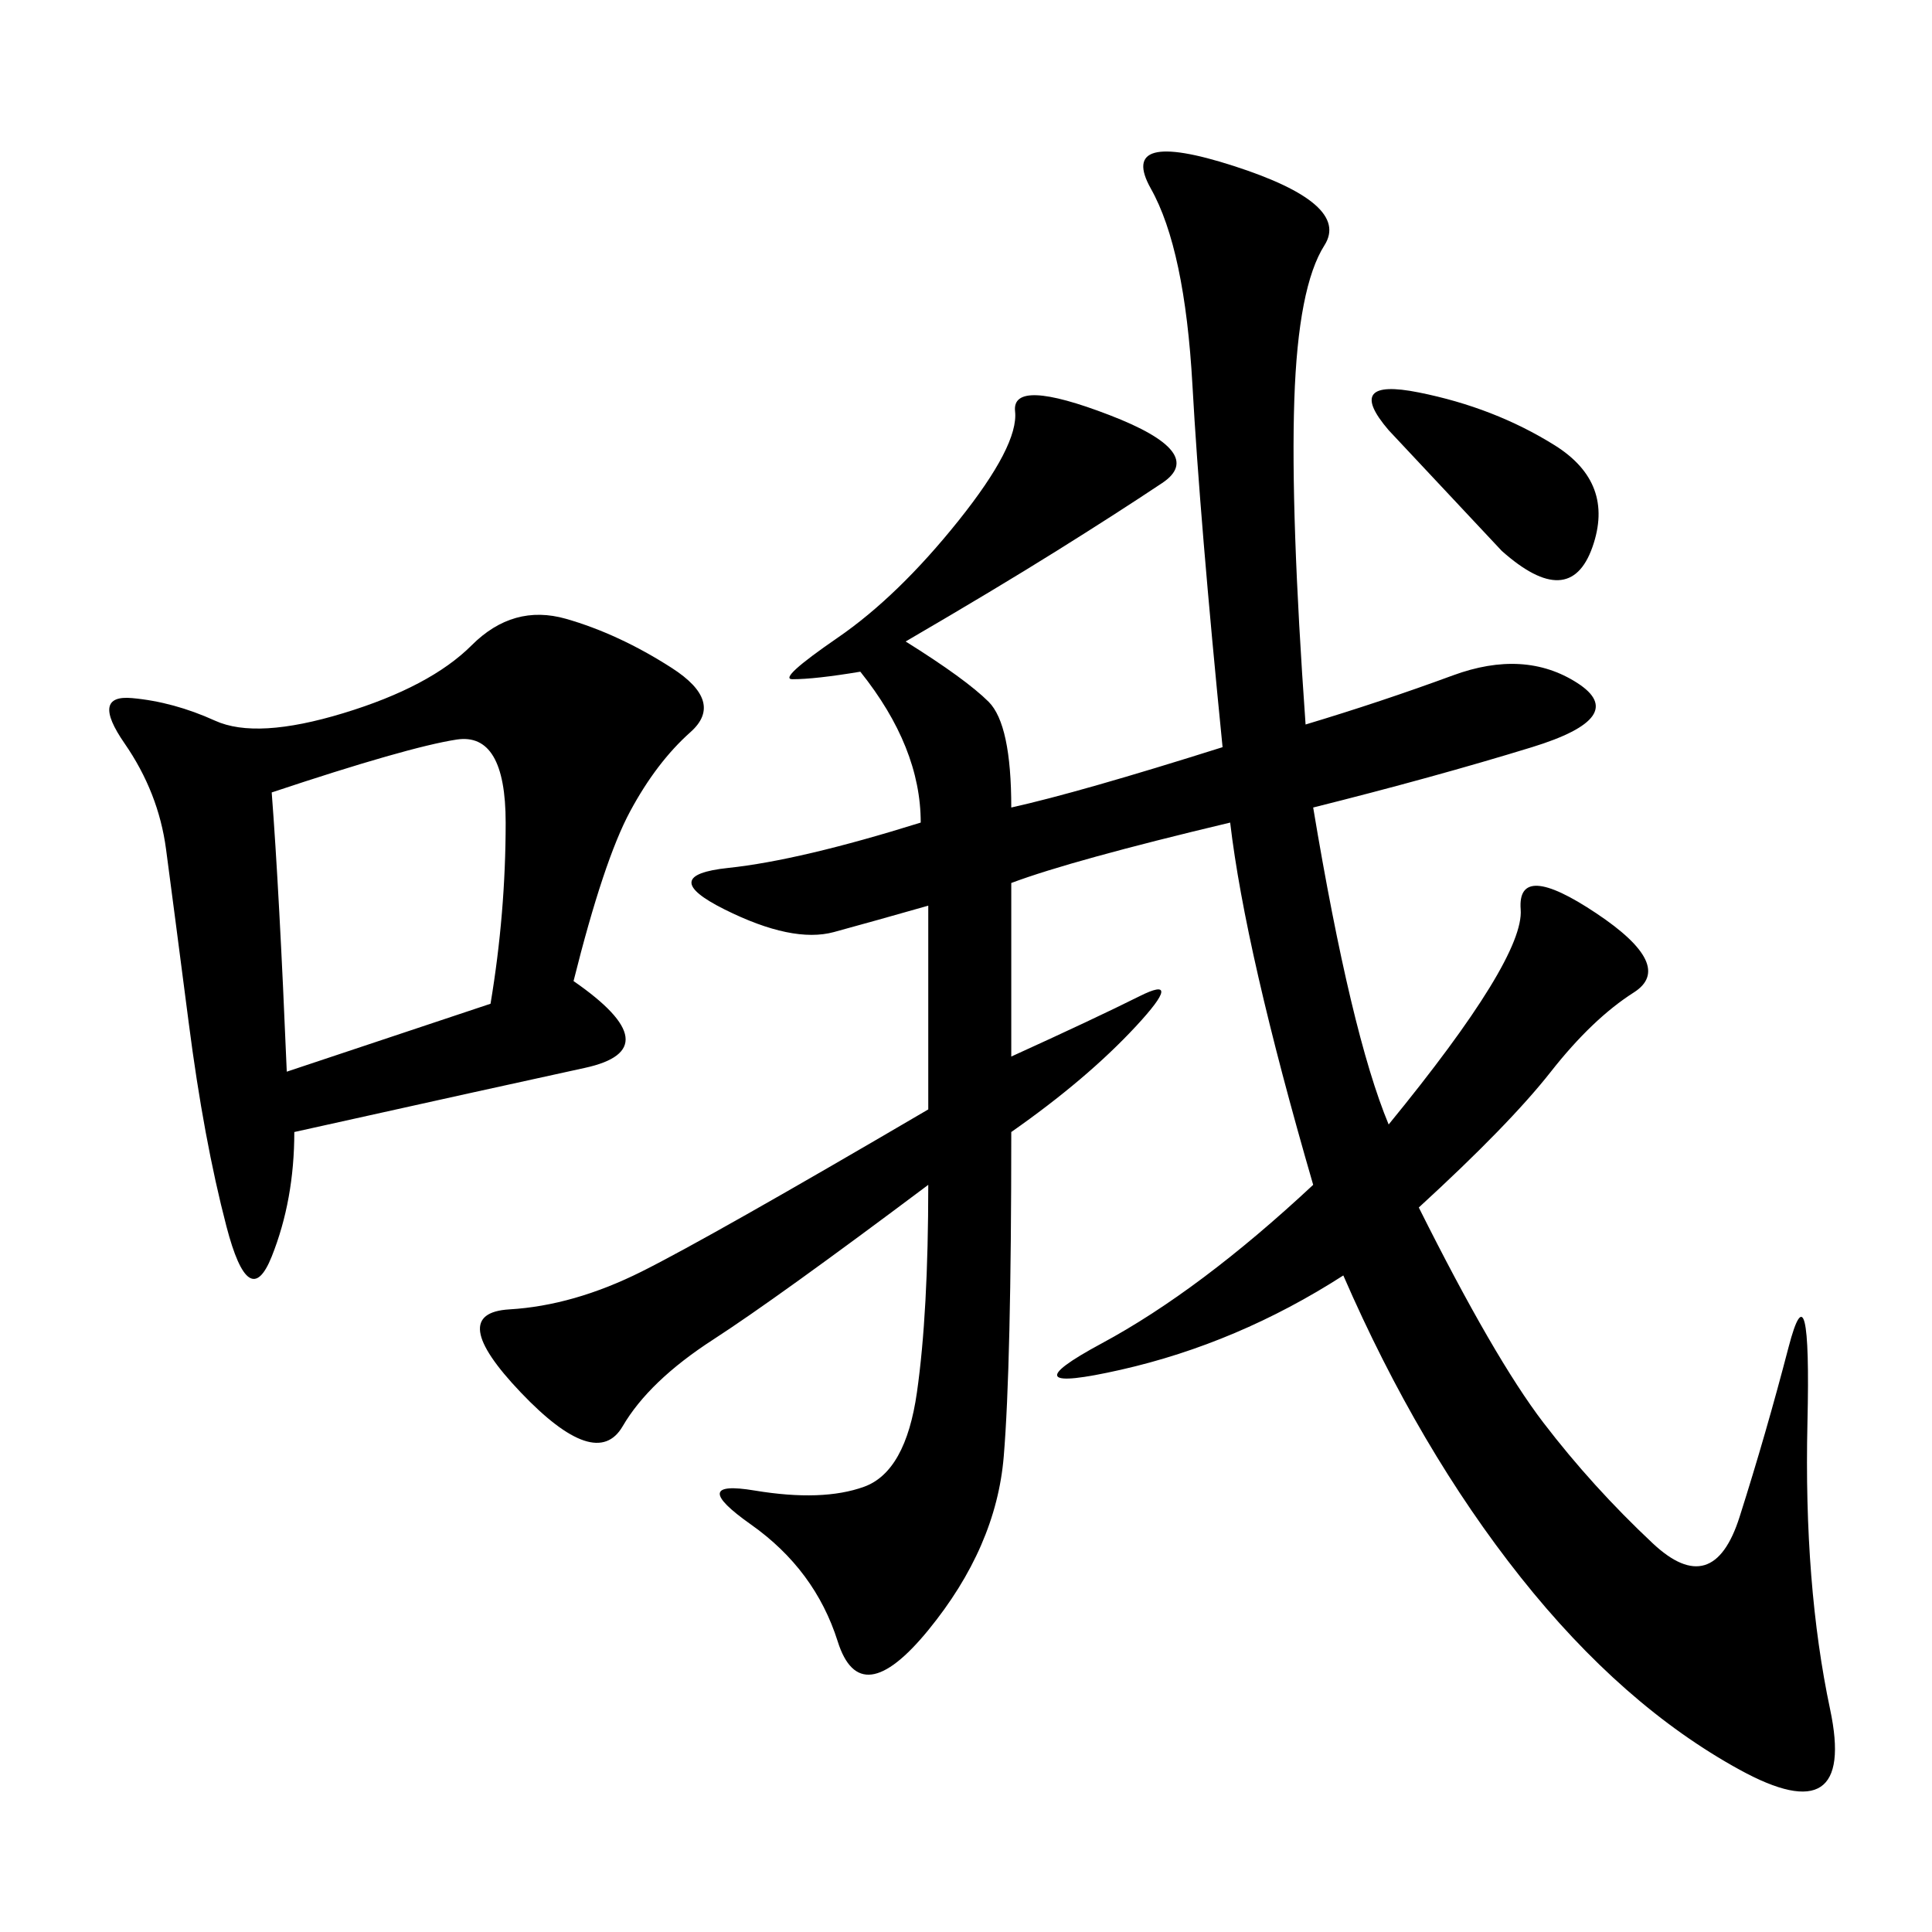 <svg xmlns="http://www.w3.org/2000/svg" xmlns:xlink="http://www.w3.org/1999/xlink" width="300" height="300"><path d="M157.03 164.06Q169.92 158.20 176.95 154.69Q183.98 151.17 176.37 159.38Q168.75 167.58 157.03 175.78L157.03 175.78Q157.03 212.11 155.86 226.17Q154.69 240.23 144.14 253.13Q133.59 266.02 130.08 254.88Q126.56 243.75 116.60 236.72Q106.64 229.69 117.19 231.45Q127.73 233.20 134.18 230.86Q140.63 228.52 142.38 216.21Q144.14 203.91 144.14 183.98L144.14 183.98Q120.70 201.56 110.74 208.01Q100.78 214.45 96.68 221.48Q92.58 228.52 80.86 216.21Q69.14 203.91 79.10 203.32Q89.06 202.73 99.61 197.46Q110.16 192.19 144.14 172.27L144.14 172.27L144.14 140.63Q135.94 142.97 129.49 144.73Q123.05 146.48 112.50 141.21Q101.95 135.94 113.09 134.77Q124.22 133.59 142.97 127.73L142.97 127.73Q142.97 116.02 133.59 104.30L133.59 104.30Q126.56 105.47 123.05 105.47L123.05 105.47Q120.70 105.47 130.08 99.02Q139.45 92.58 148.83 80.86Q158.20 69.14 157.62 63.87Q157.03 58.59 172.27 64.45Q187.50 70.31 180.47 75Q173.44 79.69 164.06 85.55Q154.69 91.41 140.63 99.61L140.63 99.61Q150 105.47 153.52 108.98Q157.03 112.50 157.03 125.39L157.03 125.39Q167.58 123.05 189.84 116.02L189.84 116.02Q186.33 80.86 185.16 59.77Q183.98 38.67 178.71 29.30Q173.44 19.92 191.60 25.78Q209.77 31.64 205.66 38.09Q201.56 44.53 200.98 62.11Q200.39 79.69 202.73 112.50L202.73 112.50Q214.45 108.98 225.59 104.88Q236.72 100.78 244.92 106.05Q253.13 111.33 237.89 116.02Q222.66 120.70 203.91 125.39L203.91 125.39Q209.77 160.55 215.63 174.61L215.63 174.61Q236.72 148.83 236.13 141.21Q235.55 133.59 247.85 141.80Q260.16 150 253.71 154.10Q247.27 158.20 240.82 166.41Q234.38 174.61 220.31 187.50L220.31 187.50Q232.03 210.94 239.65 220.90Q247.27 230.86 256.64 239.65Q266.02 248.44 270.12 235.55Q274.22 222.66 277.73 209.18Q281.25 195.70 280.66 220.90Q280.08 246.09 284.18 265.43Q288.28 284.77 270.12 274.80Q251.95 264.84 236.13 244.92Q220.31 225 208.59 198.05L208.59 198.05Q192.19 208.59 174.02 212.70Q155.86 216.80 171.09 208.59Q186.33 200.39 203.91 183.98L203.91 183.98Q193.36 147.66 191.02 127.73L191.02 127.73Q166.41 133.59 157.03 137.11L157.03 137.11L157.03 164.06ZM89.06 152.34Q104.30 162.89 90.82 165.82Q77.34 168.75 45.70 175.78L45.70 175.78Q45.70 186.33 42.19 195.12Q38.67 203.91 35.16 190.43Q31.64 176.95 29.30 158.79Q26.95 140.63 25.78 131.84Q24.61 123.05 19.34 115.43Q14.06 107.81 20.51 108.40Q26.95 108.98 33.40 111.91Q39.84 114.84 53.32 110.74Q66.80 106.64 73.24 100.20Q79.69 93.75 87.89 96.09Q96.09 98.44 104.30 103.71Q112.50 108.98 107.23 113.67Q101.95 118.36 97.85 125.98Q93.75 133.59 89.06 152.34L89.06 152.34ZM44.53 166.41L76.17 155.86Q78.52 141.80 78.52 127.73L78.52 127.73Q78.52 113.67 70.90 114.84Q63.28 116.02 42.19 123.05L42.19 123.05Q43.36 138.28 44.53 166.41L44.53 166.41ZM215.63 66.80Q208.59 58.59 220.31 60.94Q232.03 63.28 241.41 69.14Q250.78 75 247.27 84.96Q243.75 94.92 233.20 85.55L233.20 85.55L215.63 66.80Z"/></svg>